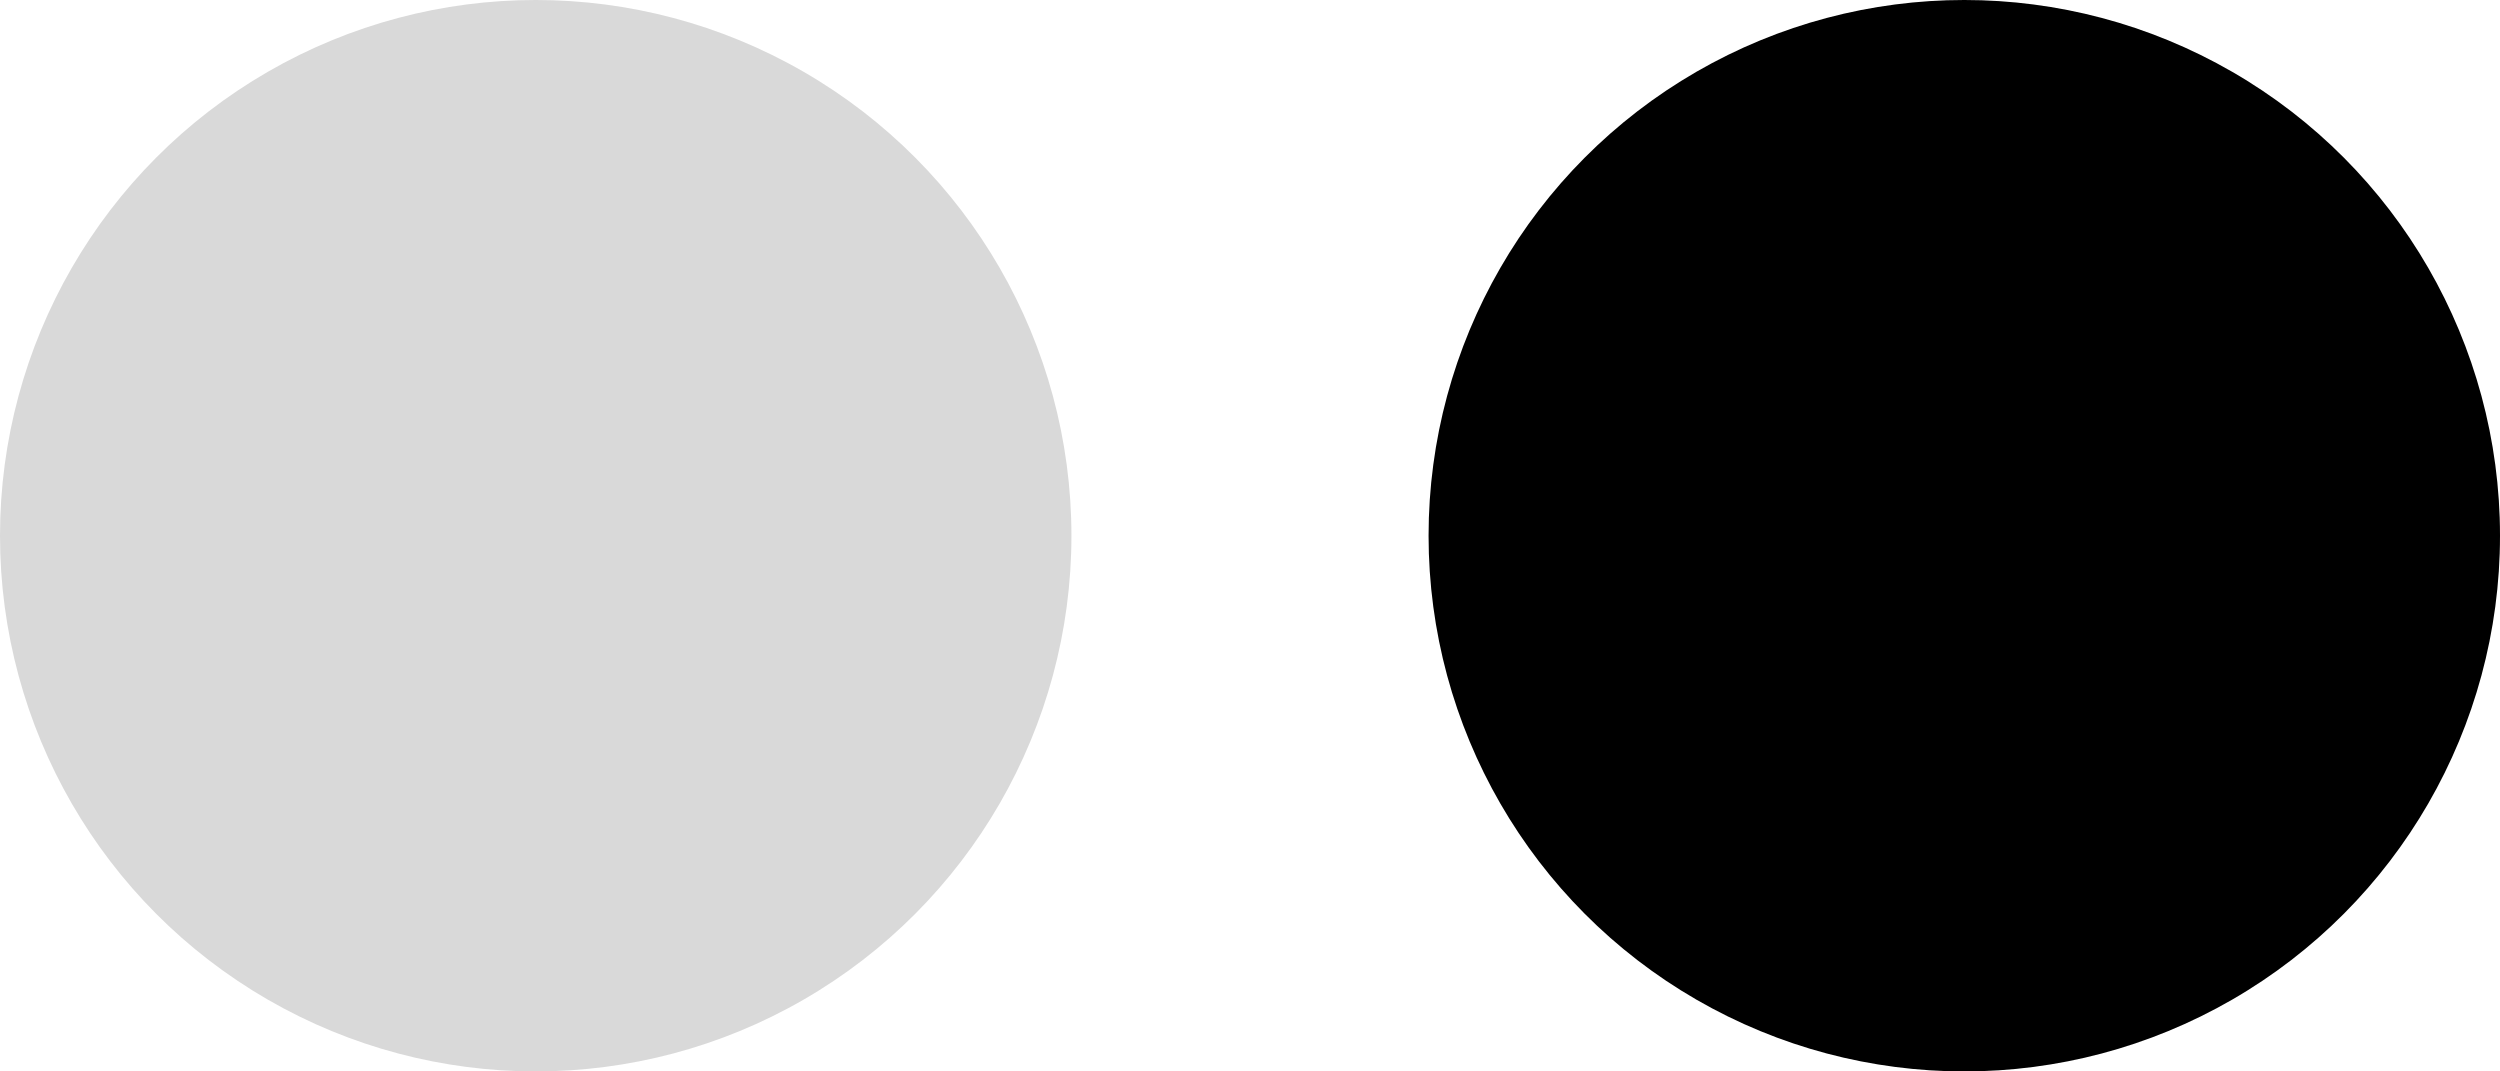 <?xml version="1.0" encoding="UTF-8"?> <svg xmlns="http://www.w3.org/2000/svg" width="28" height="12" viewBox="0 0 28 12" fill="none"><circle cx="6" cy="6" r="6" fill="#D9D9D9"></circle><circle cx="22" cy="6" r="6" fill="black"></circle></svg> 